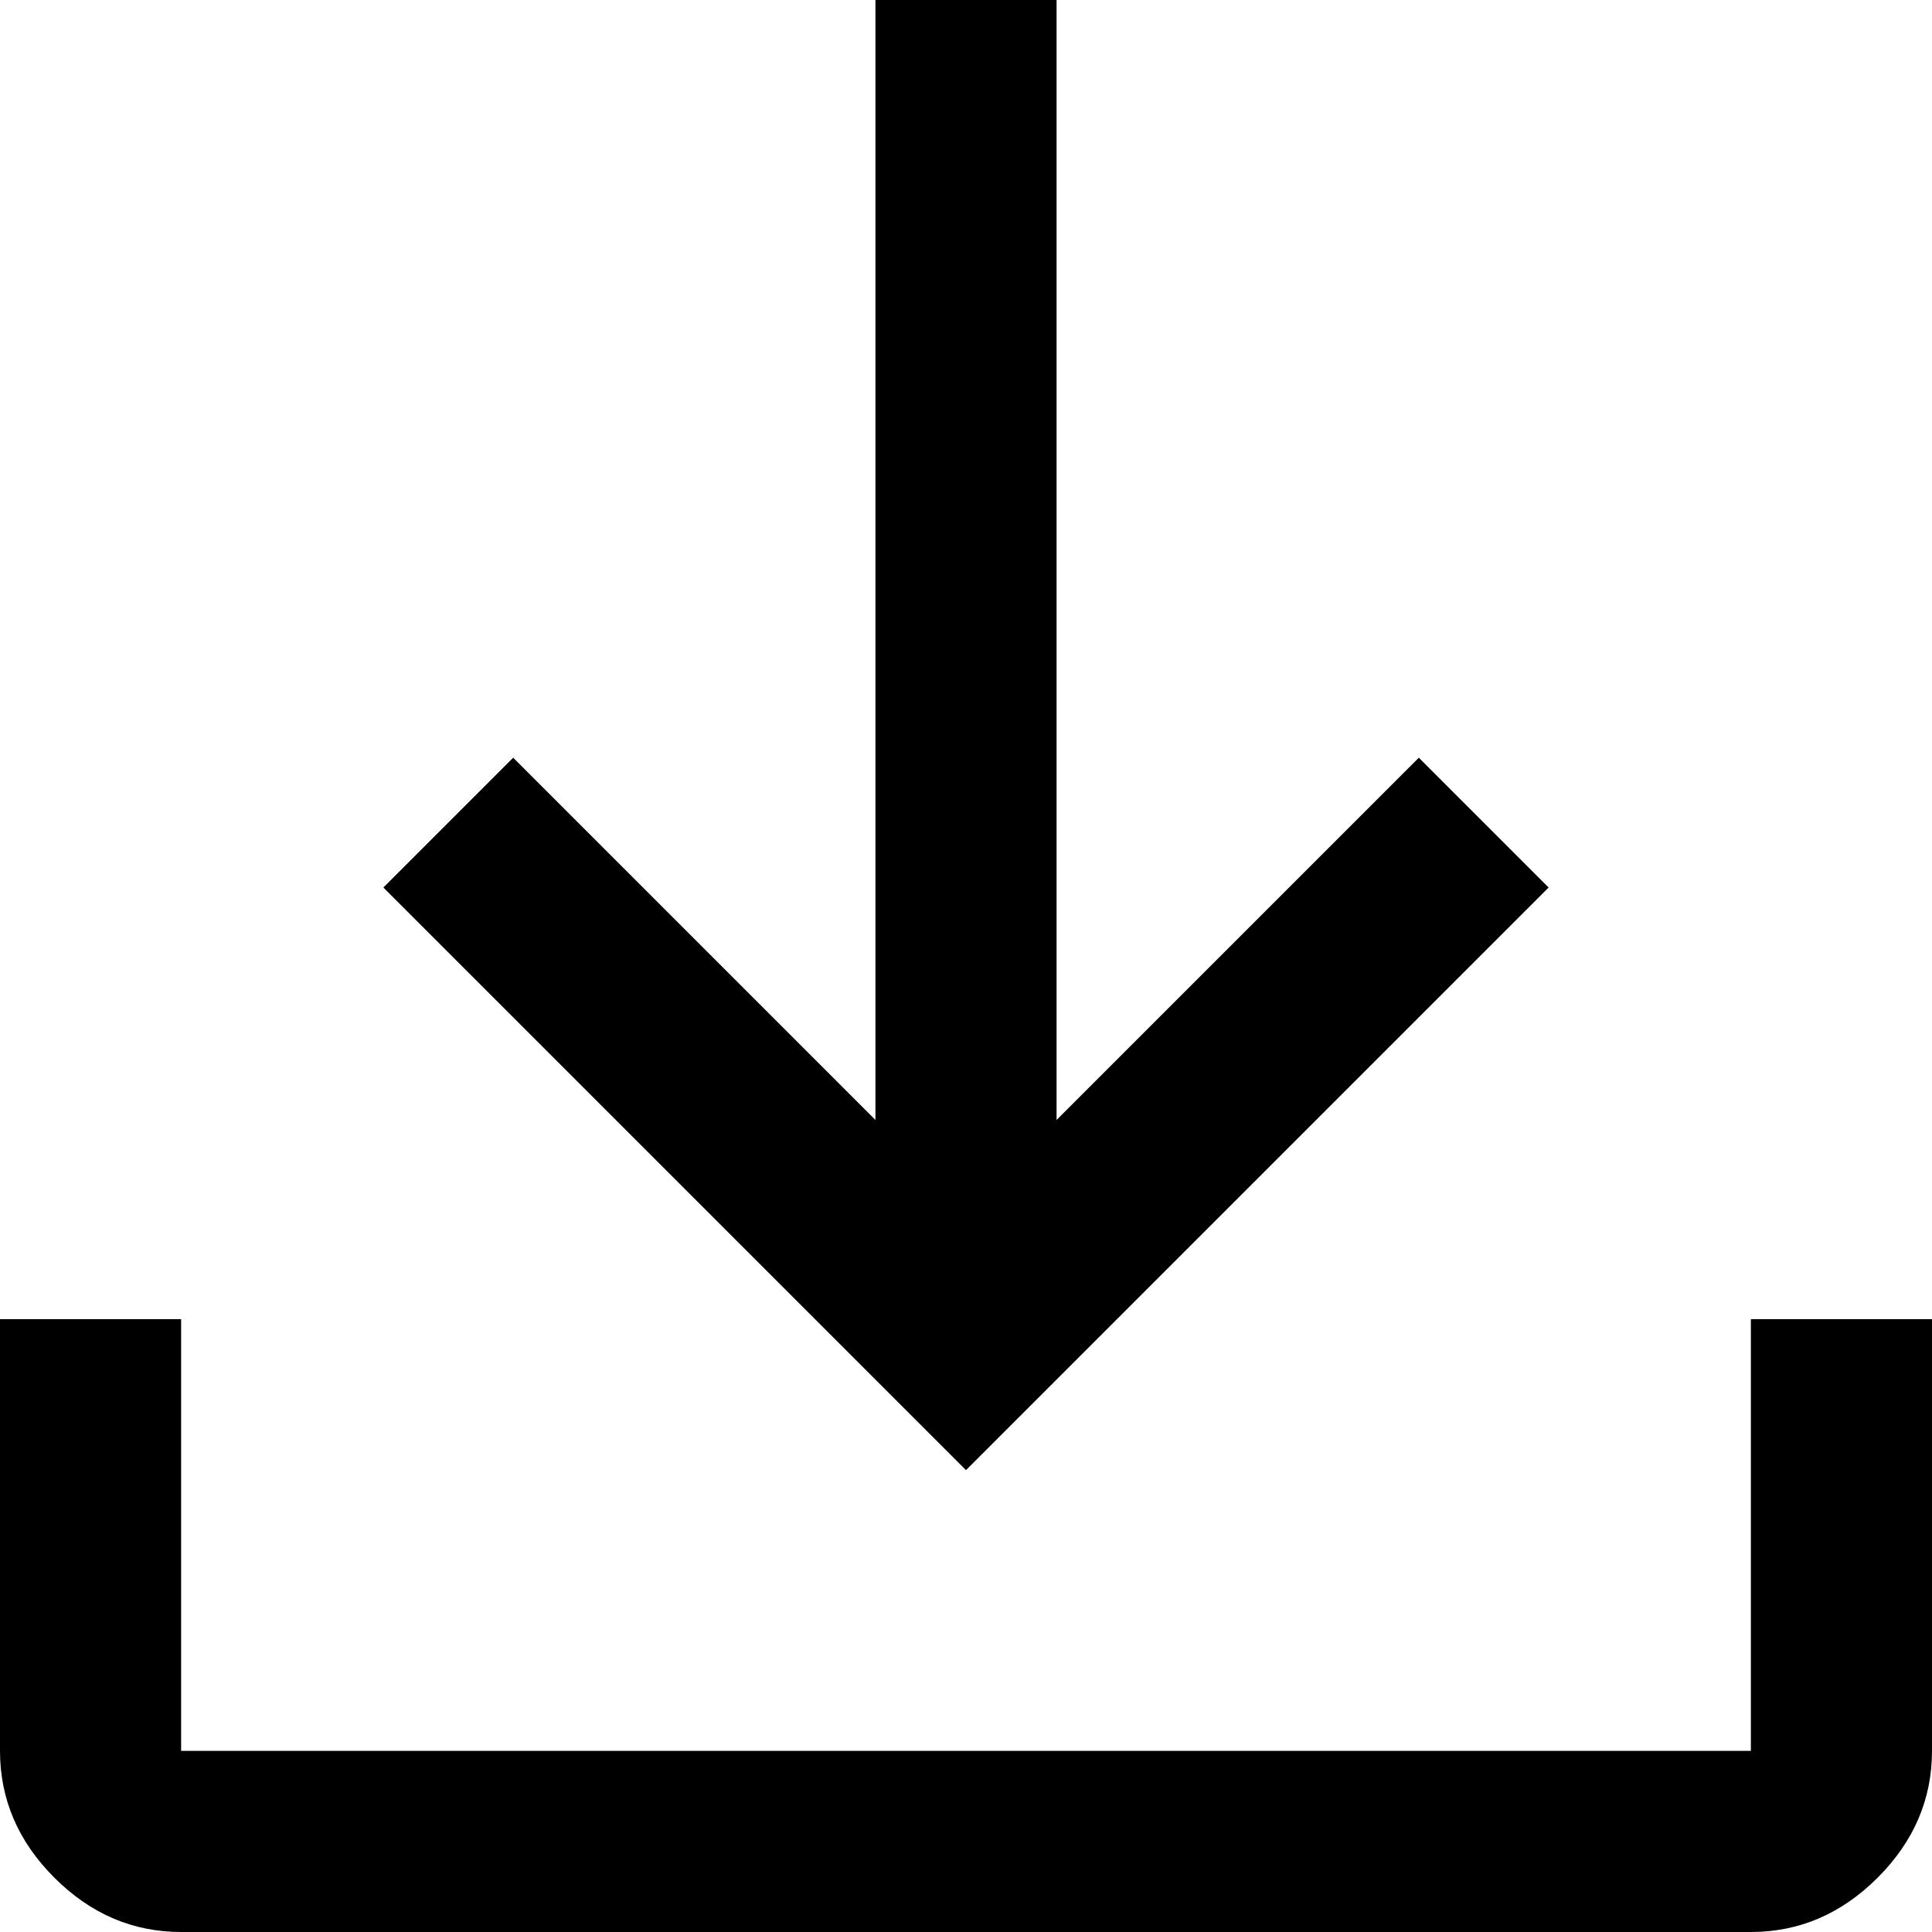 <?xml version="1.0" encoding="UTF-8"?>
<svg width="32px" height="32px" viewBox="0 0 32 32" version="1.1" xmlns="http://www.w3.org/2000/svg" xmlns:xlink="http://www.w3.org/1999/xlink">
    <title>Shape</title>
    <g id="Symbols" stroke="none" stroke-width="1" fill="none" fill-rule="evenodd">
        <g id="download" fill="#000000" fill-rule="nonzero">
            <path d="M16,24.35 L6.35,14.7 L8.5,12.55 L14.5,18.55 L14.5,0 L17.5,0 L17.5,18.55 L23.5,12.55 L25.65,14.7 L16,24.35 Z M3,32 C2.2,32 1.5,31.7 0.9,31.1 C0.3,30.5 0,29.8 0,29 L0,21.85 L3,21.85 L3,29 C3,29 3,29 3,29 C3,29 3,29 3,29 L29,29 C29,29 29,29 29,29 C29,29 29,29 29,29 L29,21.85 L32,21.85 L32,29 C32,29.8 31.7,30.5 31.1,31.1 C30.5,31.7 29.8,32 29,32 L3,32 Z" id="Shape"></path>
        </g>
    </g>
</svg>